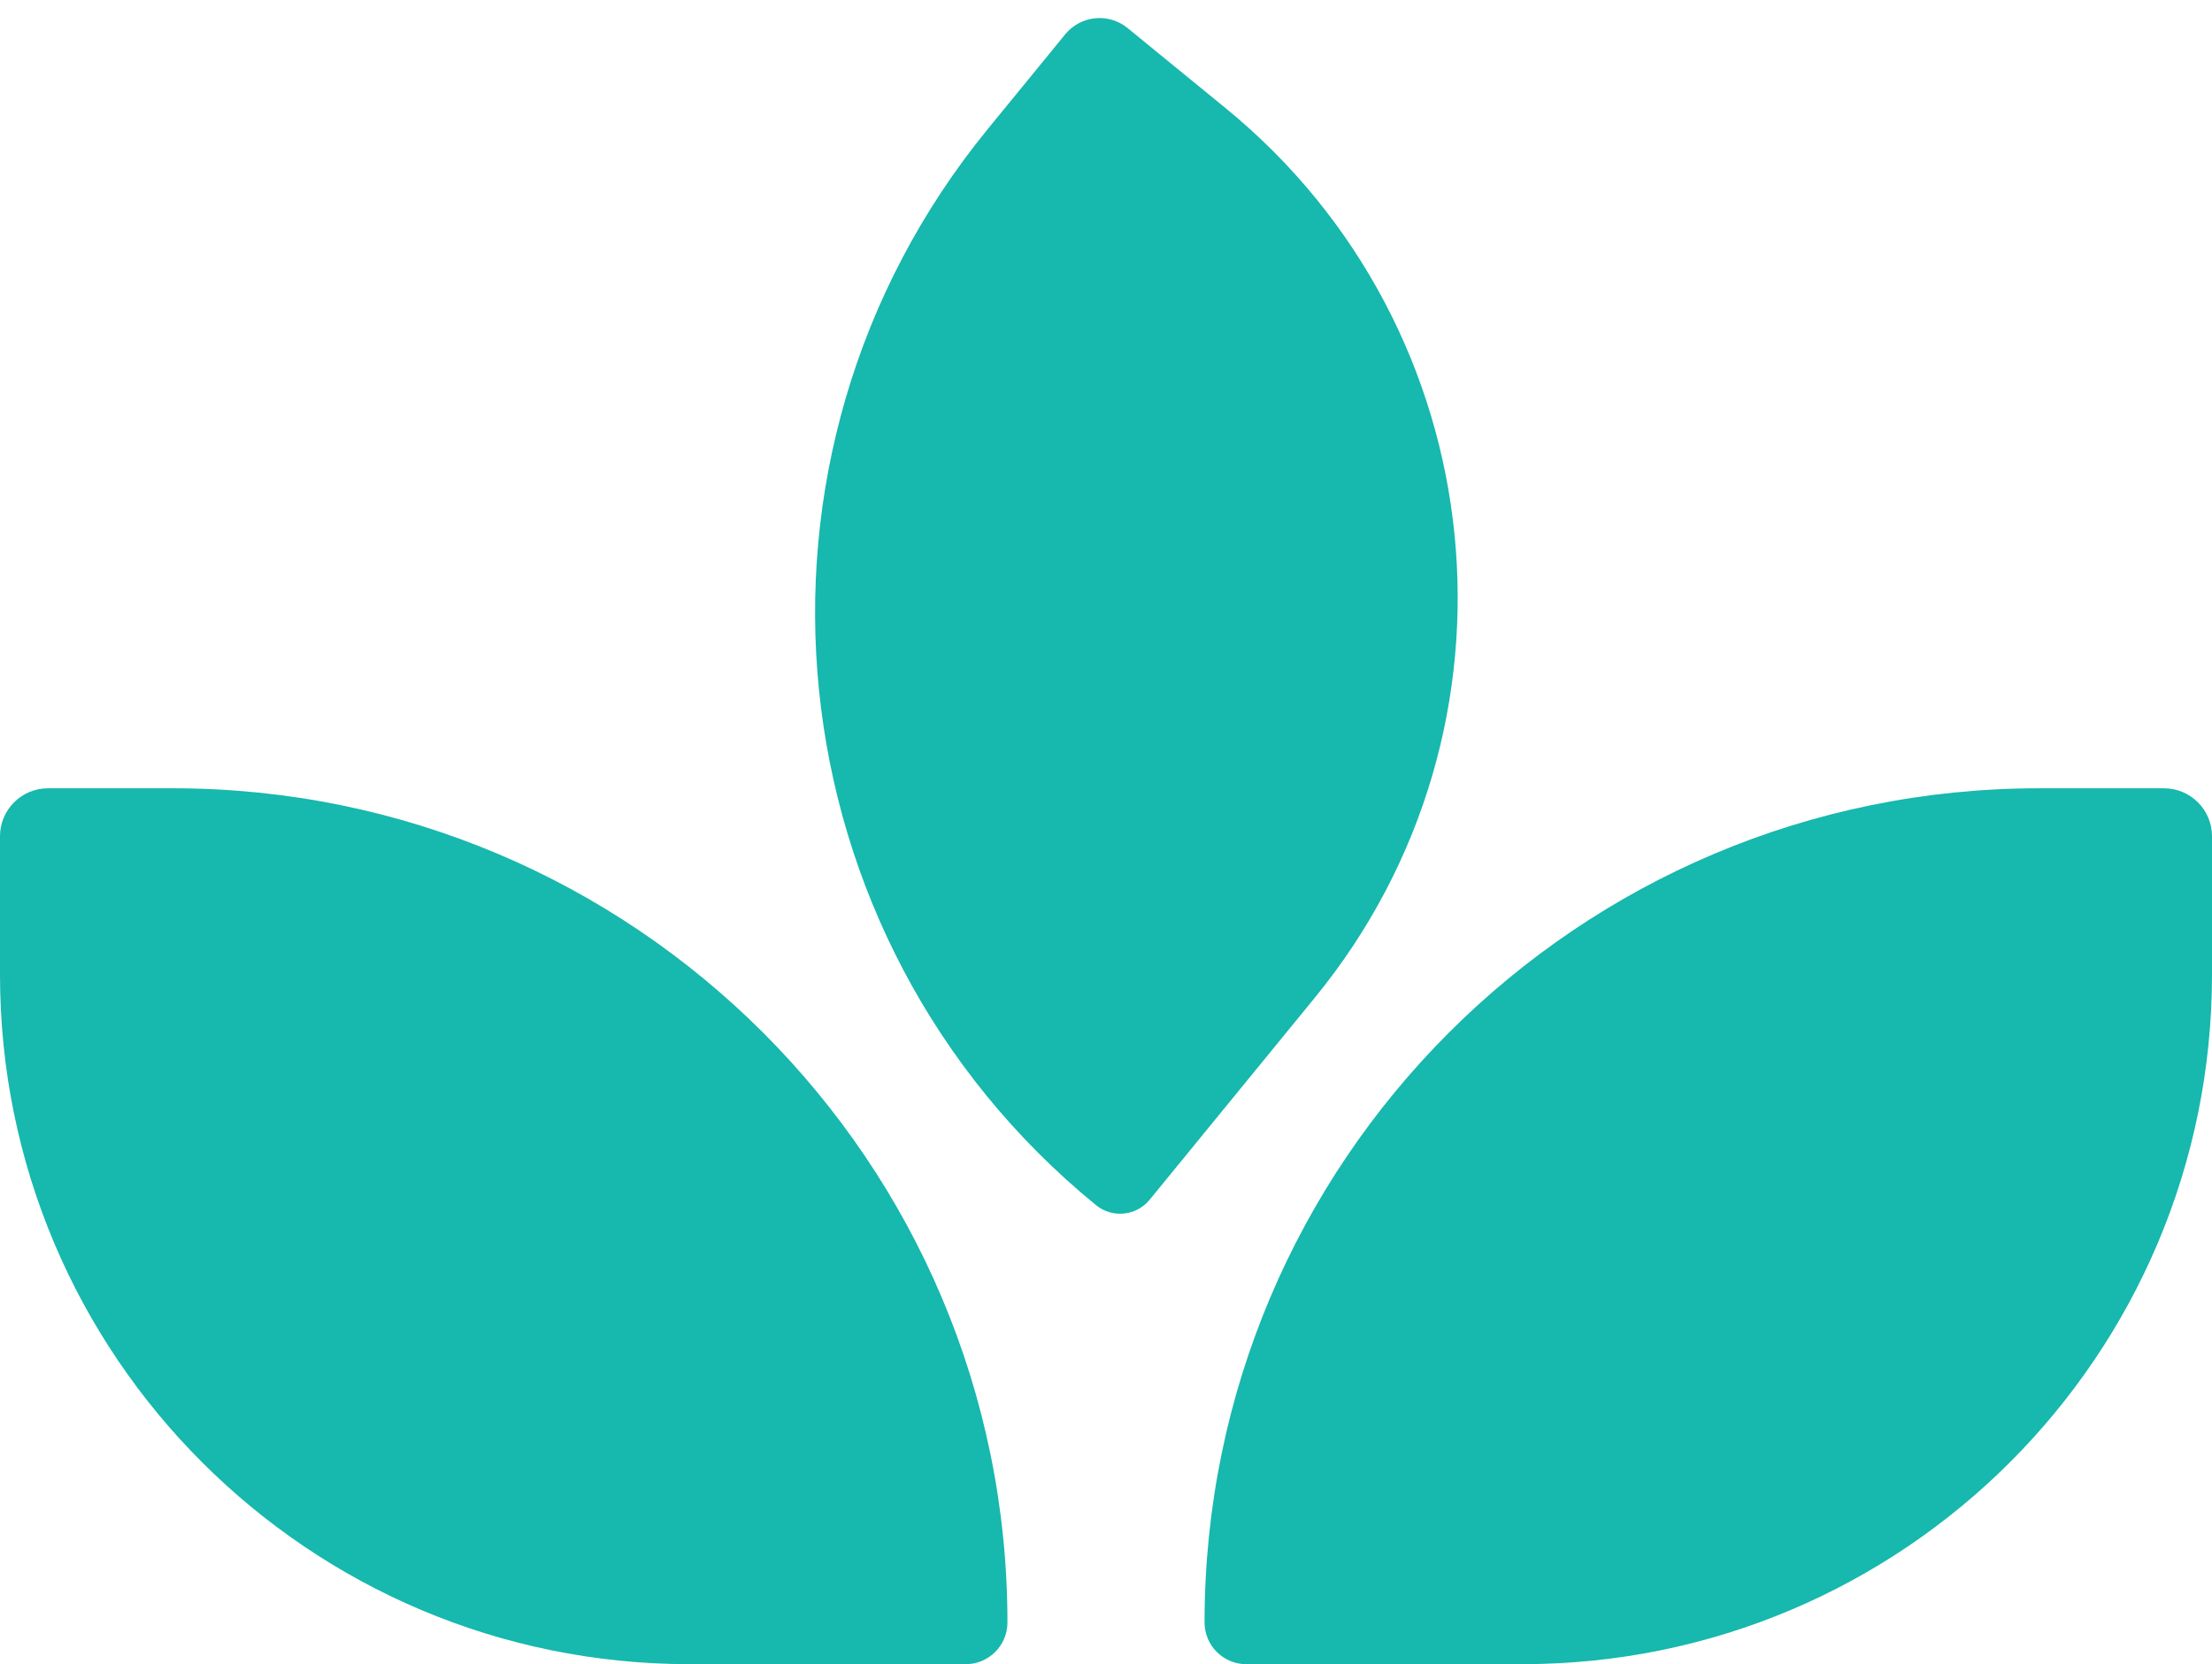 <svg width="101" height="76" viewBox="0 0 101 76" fill="none" xmlns="http://www.w3.org/2000/svg">
<path d="M0 38.191C0 36.981 0.981 36 2.19 36H7.905C28.944 36 46 53.056 46 74.095C46 75.147 45.147 76 44.095 76H31.489C14.098 76 0 61.902 0 44.511L0 38.191Z" fill="#17B8AD"/>
<path d="M101 38.191C101 36.981 100.019 36 98.809 36H93.095C72.056 36 55 53.056 55 74.095C55 75.147 55.853 76 56.905 76H69.511C86.902 76 101 61.902 101 44.511V38.191Z" fill="#17B8AD"/>
<path d="M51.487 1.282C50.621 0.574 49.345 0.702 48.637 1.568L45.101 5.894C32.895 20.828 35.106 42.828 50.039 55.034C50.786 55.645 51.886 55.534 52.496 54.787L60.041 45.556C70.131 33.212 68.303 15.027 55.96 4.937L51.487 1.282Z" fill="#17B8AD"/>
</svg>
